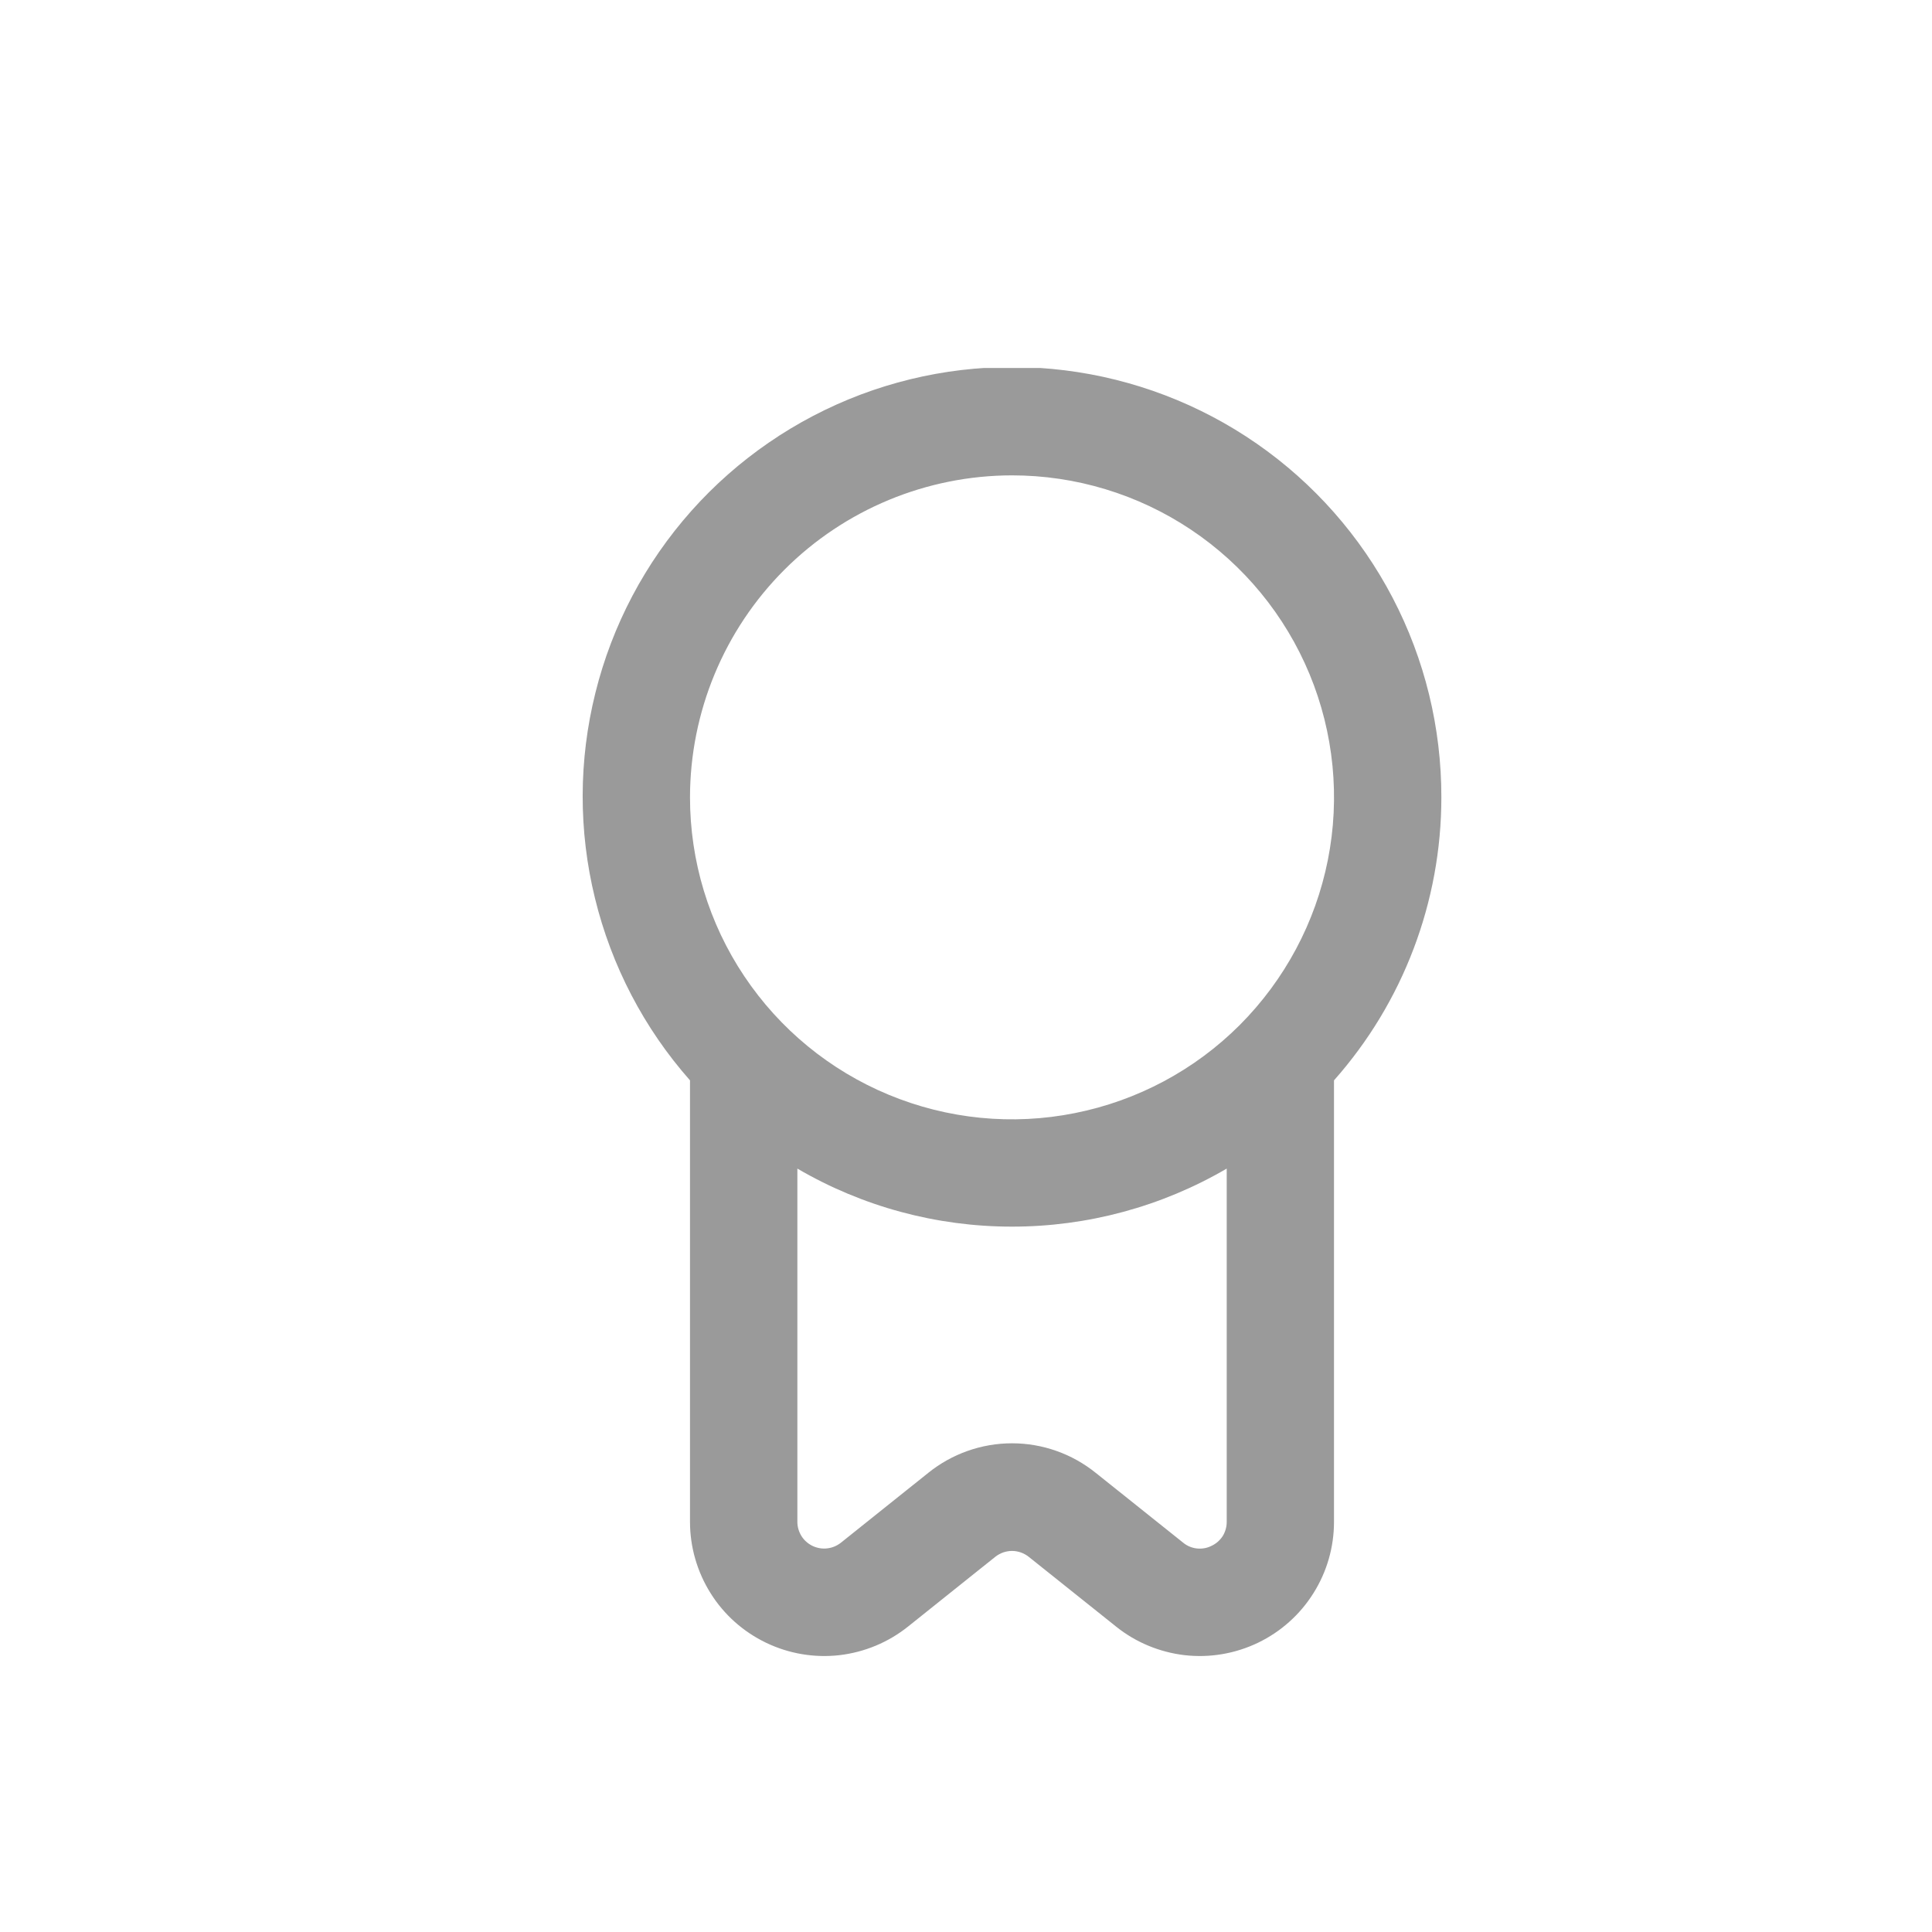 <svg width="21" height="21" viewBox="0 0 21 21" fill="none" xmlns="http://www.w3.org/2000/svg">
<g opacity="0.65">
<g opacity="0.75" clip-path="url(#clip0_516_3477)">
<path d="M15.667 8.667C15.668 7.911 15.487 7.167 15.137 6.497C14.787 5.827 14.28 5.252 13.66 4.822C13.039 4.391 12.323 4.118 11.573 4.025C10.823 3.932 10.062 4.023 9.355 4.289C8.648 4.556 8.016 4.99 7.514 5.554C7.012 6.119 6.654 6.796 6.472 7.53C6.289 8.263 6.287 9.029 6.467 9.763C6.646 10.497 7 11.177 7.5 11.743V16.542C7.5 16.816 7.578 17.085 7.724 17.318C7.87 17.551 8.079 17.737 8.327 17.856C8.574 17.975 8.851 18.022 9.124 17.991C9.397 17.959 9.655 17.852 9.87 17.68L10.818 16.922C10.87 16.881 10.934 16.858 11 16.858C11.066 16.858 11.13 16.881 11.182 16.922L12.131 17.68C12.345 17.852 12.604 17.959 12.877 17.991C13.15 18.022 13.426 17.975 13.674 17.856C13.921 17.737 14.13 17.551 14.276 17.318C14.423 17.085 14.5 16.816 14.5 16.542V11.743C15.252 10.895 15.667 9.8 15.667 8.667ZM11 5.167C11.692 5.167 12.369 5.372 12.945 5.757C13.52 6.141 13.969 6.688 14.234 7.327C14.499 7.967 14.568 8.671 14.433 9.349C14.298 10.028 13.964 10.652 13.475 11.142C12.986 11.631 12.362 11.964 11.683 12.099C11.004 12.235 10.3 12.165 9.661 11.9C9.021 11.635 8.475 11.187 8.09 10.611C7.705 10.036 7.5 9.359 7.5 8.667C7.501 7.739 7.87 6.849 8.526 6.193C9.182 5.537 10.072 5.168 11 5.167ZM13.168 16.803C13.119 16.828 13.064 16.837 13.009 16.831C12.954 16.825 12.902 16.803 12.86 16.768L11.911 16.01C11.653 15.802 11.332 15.688 11 15.688C10.669 15.688 10.347 15.802 10.089 16.01L9.141 16.768C9.098 16.802 9.047 16.824 8.992 16.83C8.938 16.837 8.882 16.827 8.833 16.804C8.783 16.78 8.741 16.743 8.712 16.697C8.683 16.65 8.667 16.597 8.667 16.542V12.702C9.375 13.116 10.18 13.333 11 13.333C11.82 13.333 12.625 13.116 13.334 12.702V16.542C13.334 16.596 13.319 16.65 13.29 16.697C13.26 16.743 13.218 16.78 13.168 16.803Z" fill="#303030"/>
</g>
</g>
<defs>
<clipPath id="clip0_516_3477">
<rect width="14" height="14" fill="white" transform="translate(4 4)"/>
</clipPath>
</defs>
</svg>
